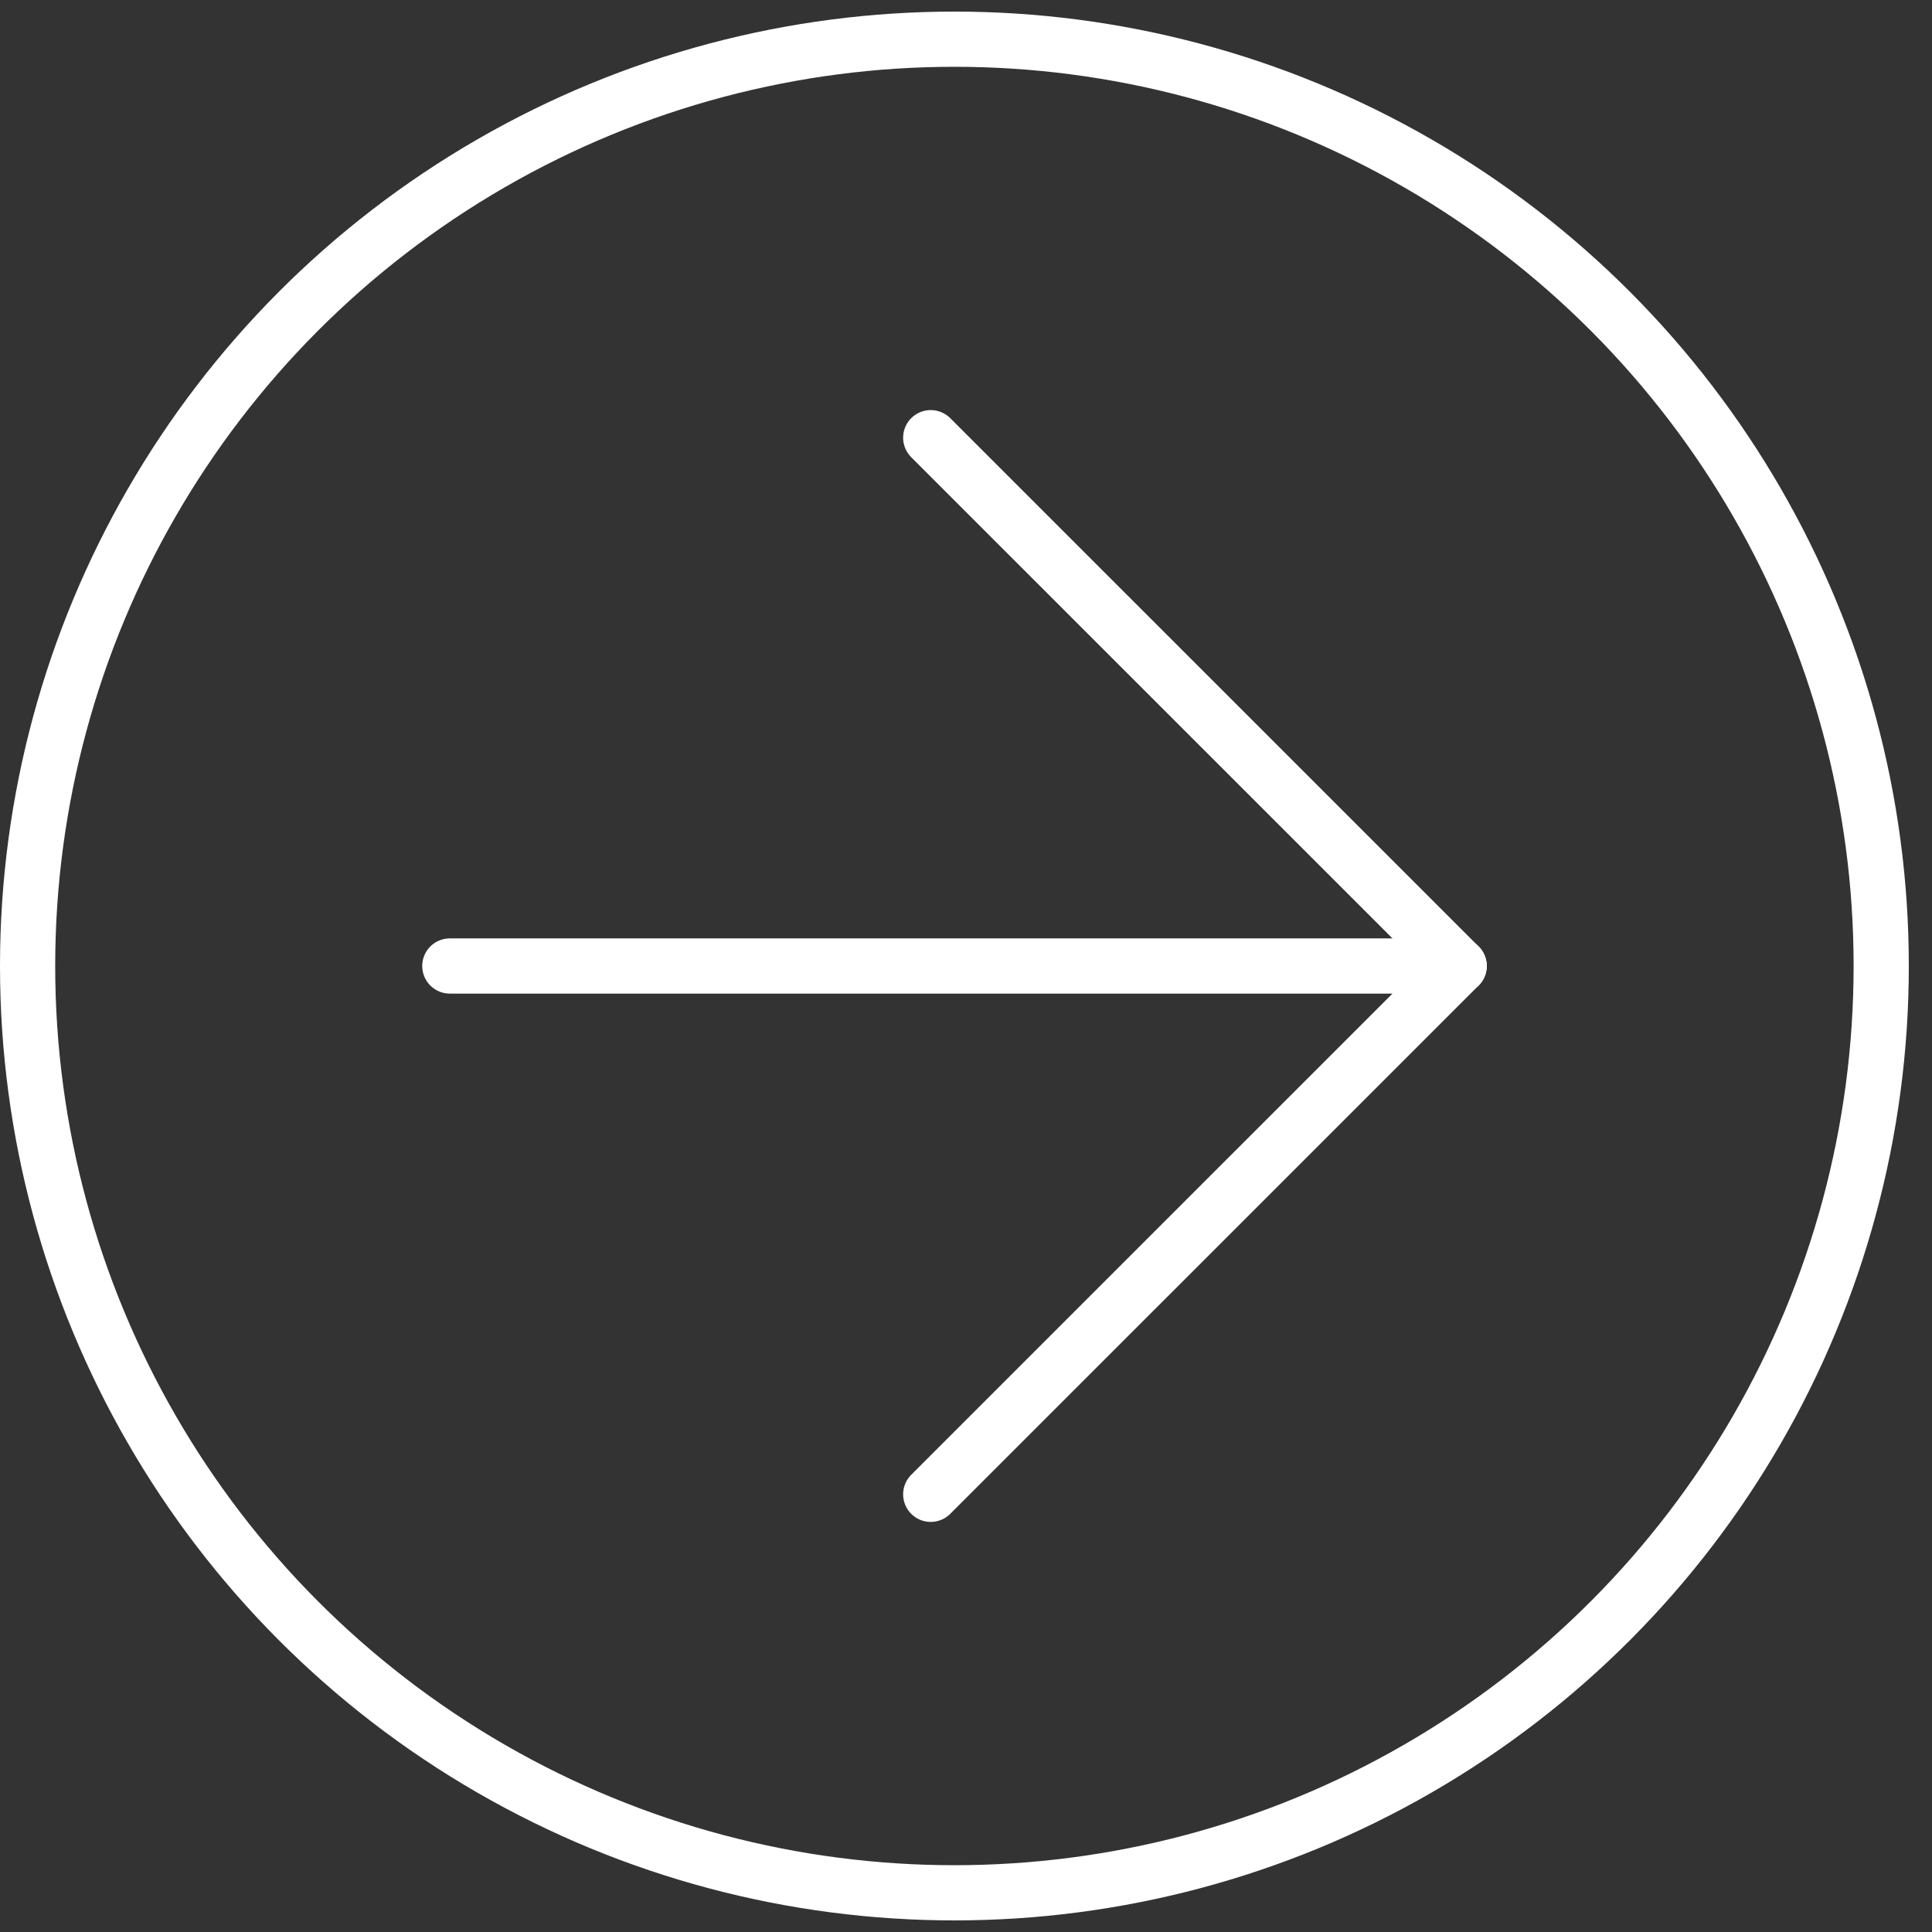 <svg width="35" height="35" viewBox="0 0 35 35" fill="none" xmlns="http://www.w3.org/2000/svg">
<rect x="0" y="0" width="35" height="35" fill="#333333" stroke="none"/>
<path d="M8.149 17.5L26.433 17.5" stroke="white" stroke-linecap="round"/>
<path d="M16.861 27.071L26.433 17.5" stroke="white" stroke-linecap="round"/>
<path d="M16.861 7.929L26.433 17.5" stroke="white" stroke-linecap="round"/>
<circle cx="17.29" cy="17.5" r="16.79" stroke="white"/>
</svg>
